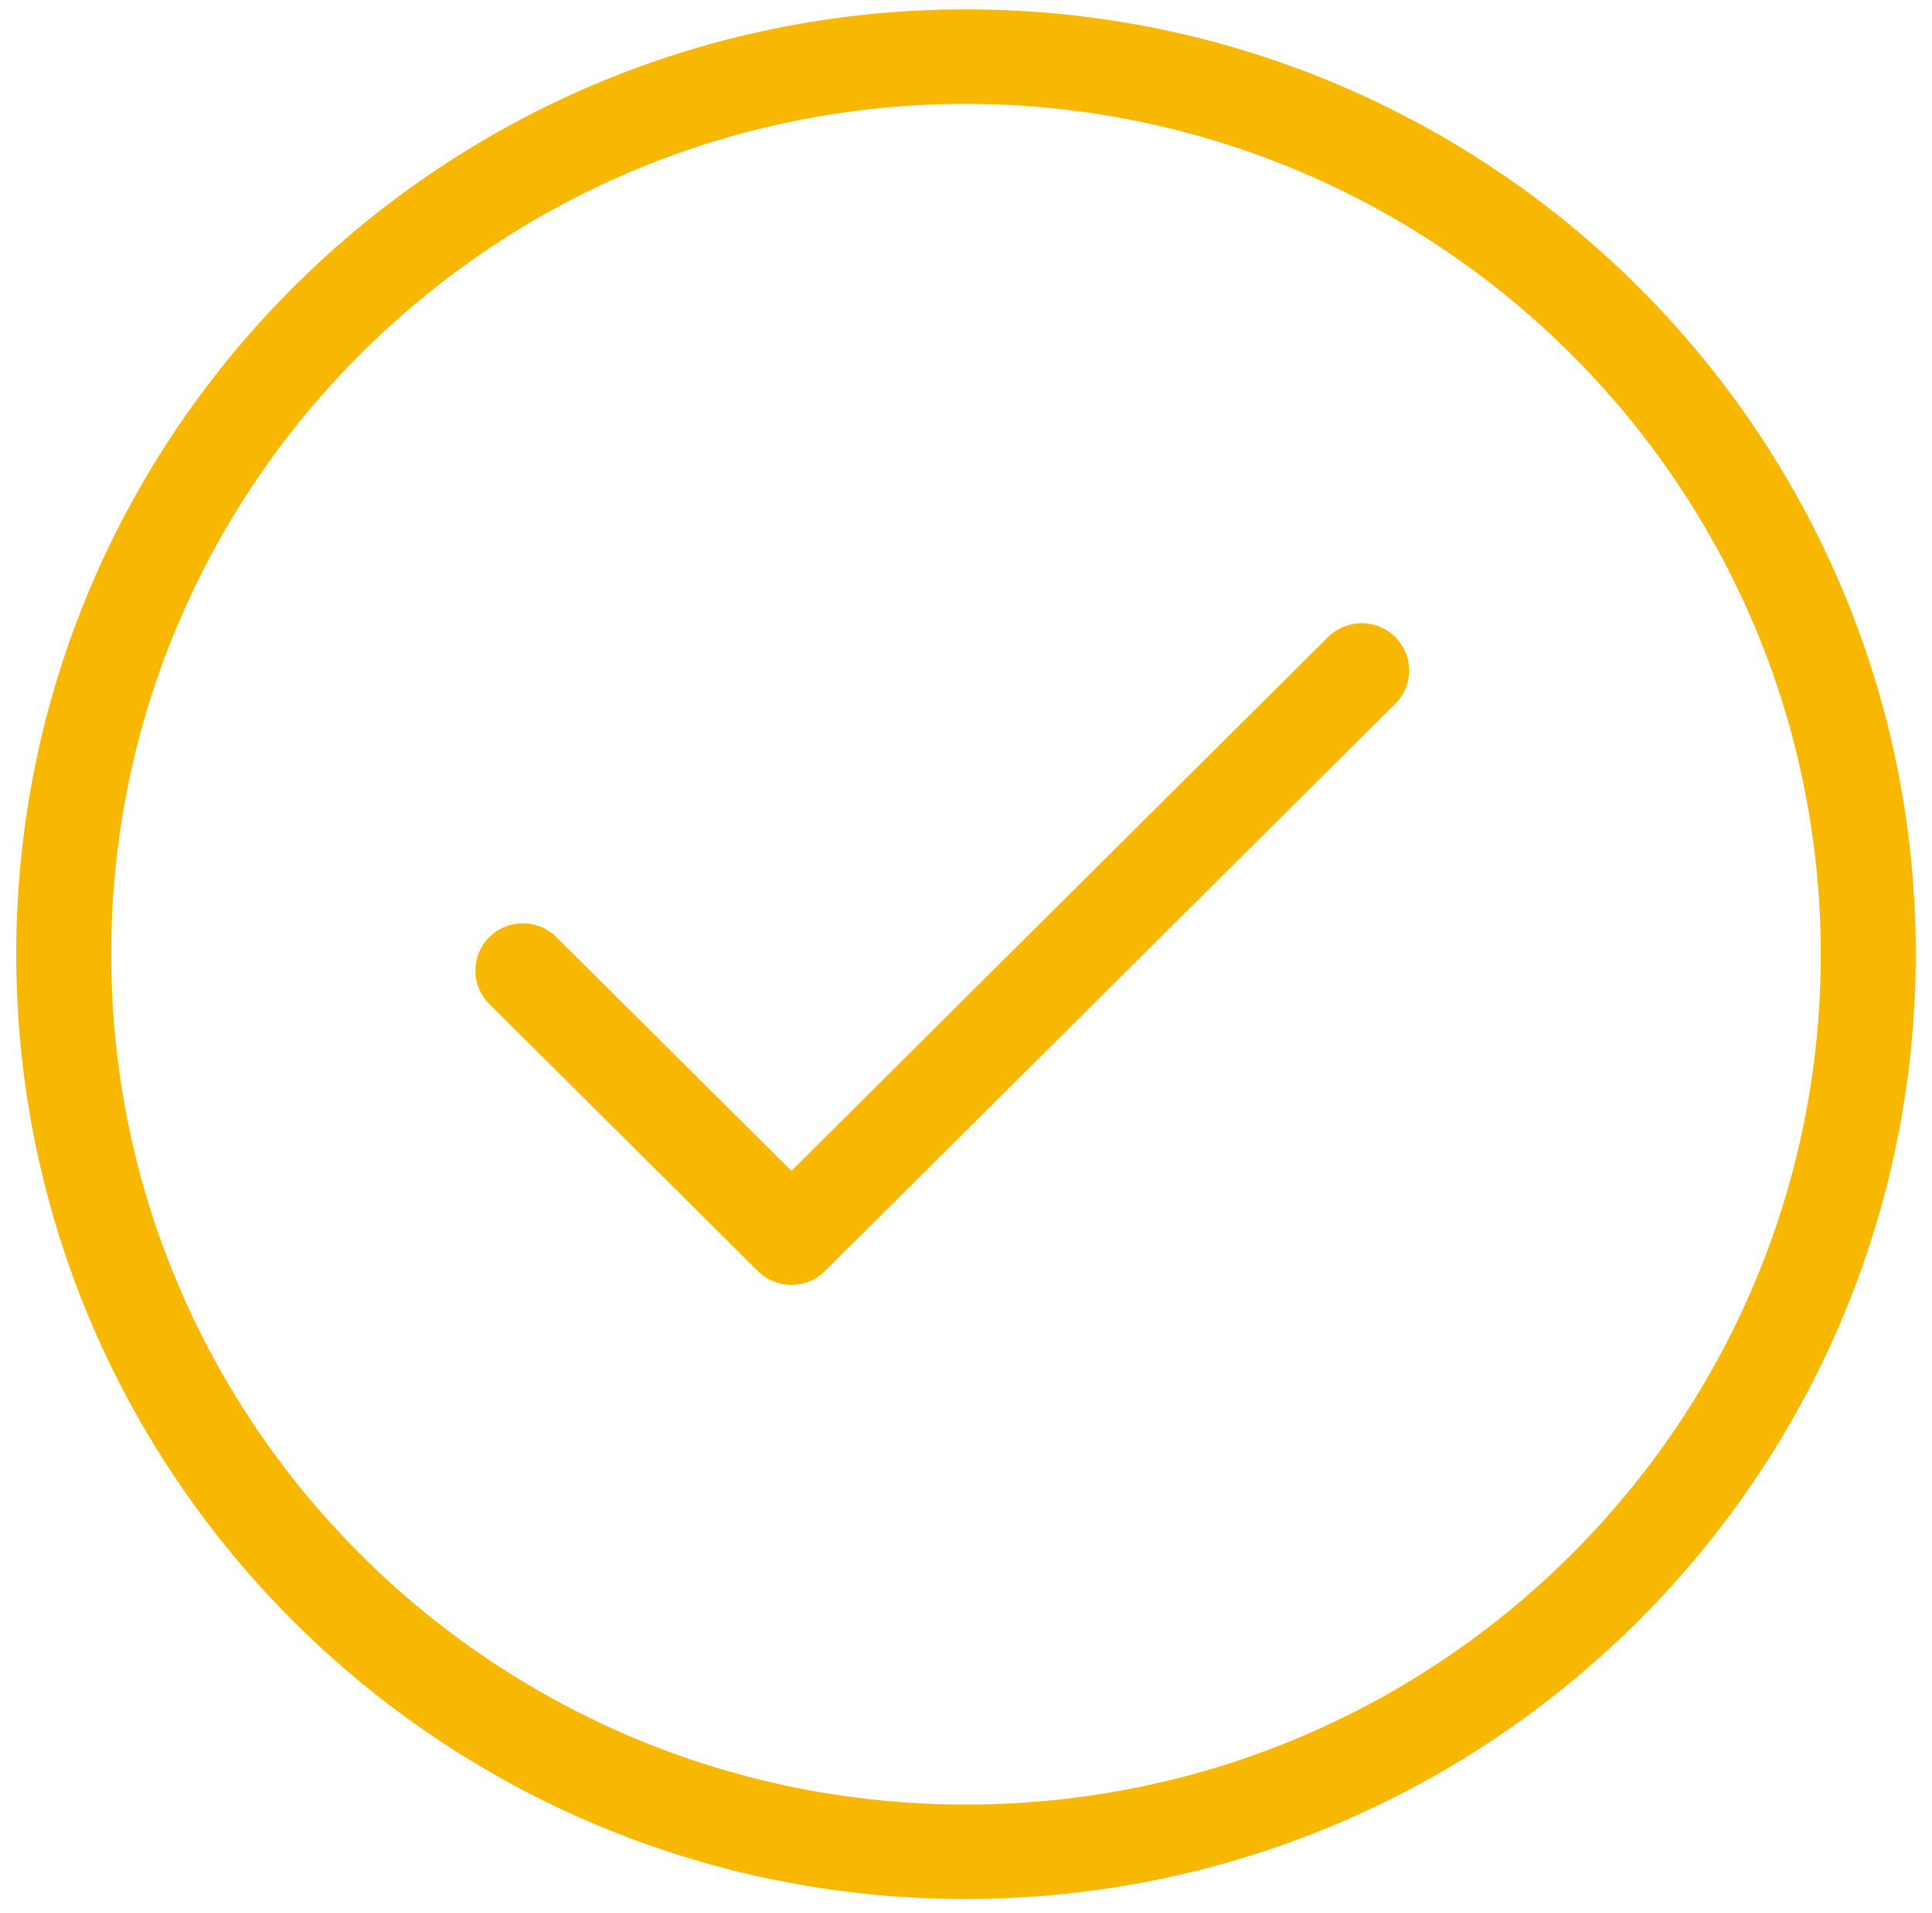 <svg width="103" height="102" viewBox="0 0 103 102" fill="none" xmlns="http://www.w3.org/2000/svg">
<path d="M70.784 33.987L42.194 62.436L29.683 49.992C29.671 49.98 29.659 49.968 29.647 49.956C28.648 48.983 27.046 48.999 26.067 49.992C25.088 50.986 25.105 52.581 26.103 53.555L40.404 67.779C40.878 68.252 41.522 68.518 42.194 68.517C42.865 68.518 43.509 68.252 43.983 67.779L74.364 37.549C74.376 37.537 74.388 37.526 74.401 37.513C75.379 36.52 75.363 34.925 74.364 33.951C73.366 32.977 71.763 32.994 70.784 33.987ZM51.5 0.5C23.535 0.5 0.865 23.057 0.865 50.883C0.865 78.709 23.535 101.266 51.5 101.266C79.451 101.233 102.102 78.695 102.135 50.883C102.135 23.057 79.465 0.5 51.5 0.5ZM51.5 96.228C26.331 96.228 5.928 75.926 5.928 50.883C5.928 25.84 26.331 5.538 51.5 5.538C76.657 5.566 97.044 25.851 97.071 50.883C97.071 75.926 76.668 96.228 51.5 96.228Z" fill="#F8B701"/>
</svg>
